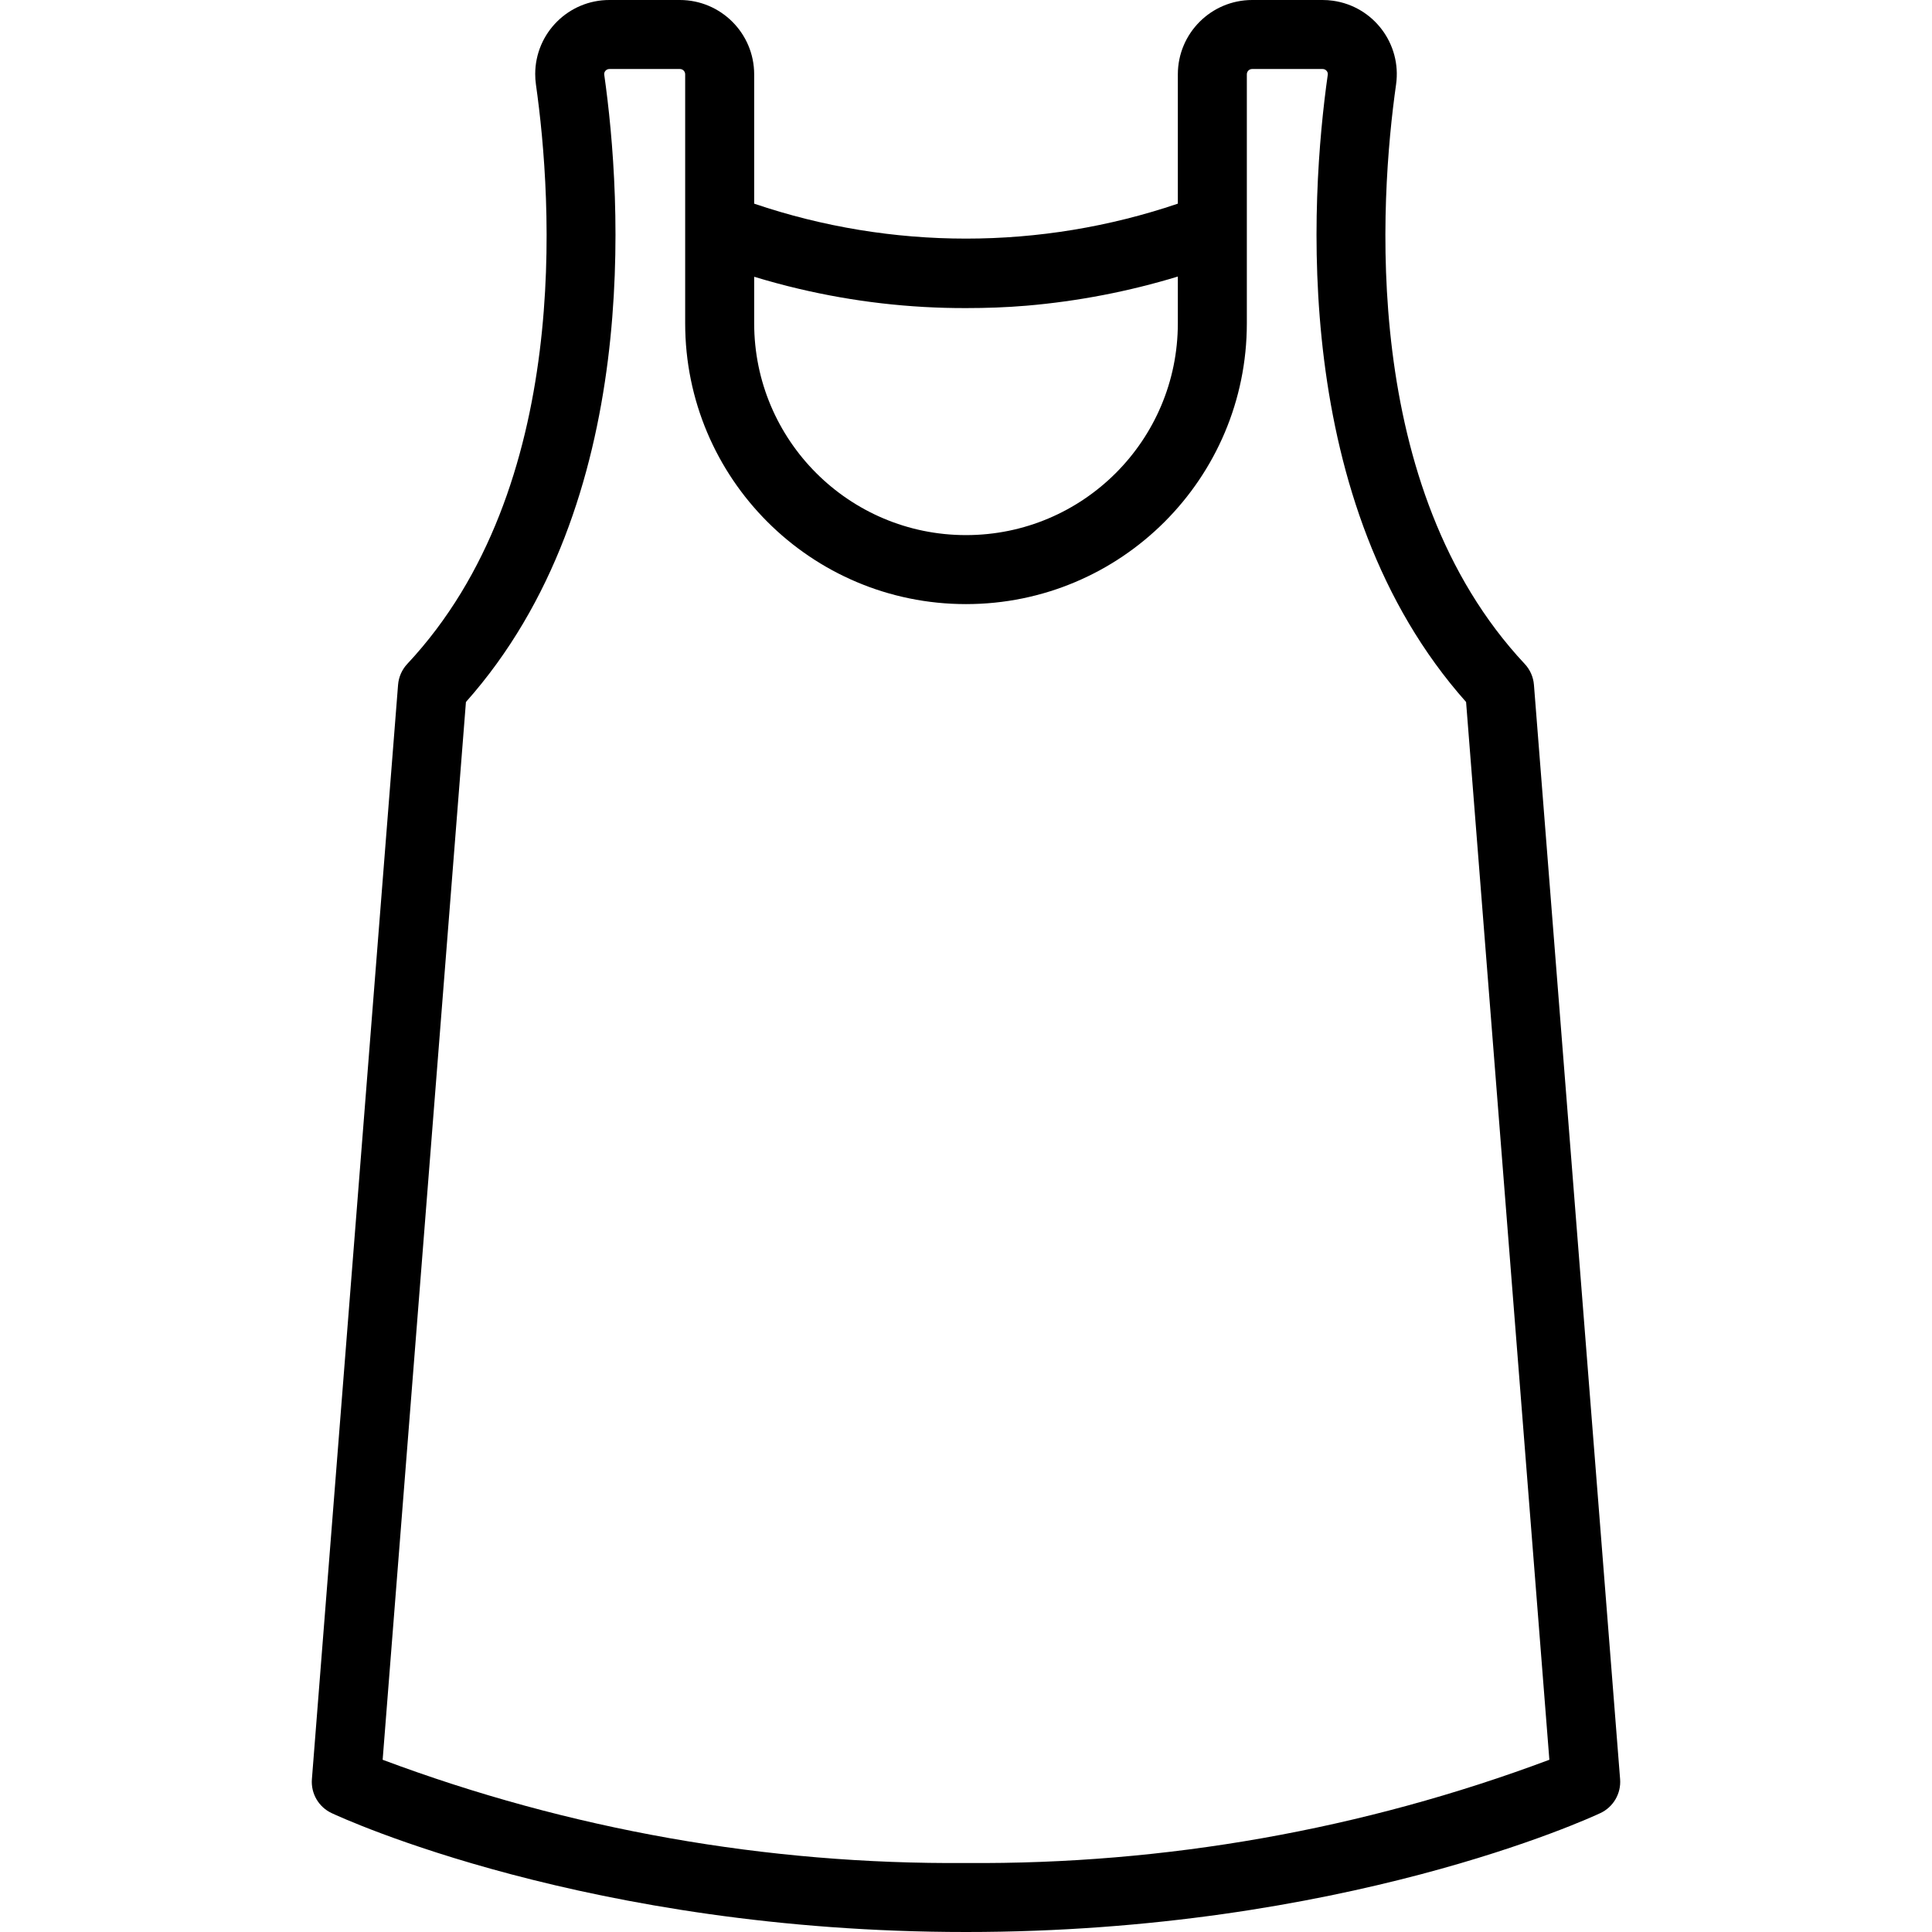 <?xml version="1.0" encoding="UTF-8"?> <svg xmlns="http://www.w3.org/2000/svg" id="Capa_1" height="512" viewBox="0 0 573.446 573.446" width="512"><g><g><path d="m452.56 197.063c-49.031-52.381-43.04-137.73-38.185-172.001 1.688-12.035-6.7-23.159-18.734-24.848-1.03-.145-2.07-.216-3.11-.214h-20.874c-12.174.013-22.04 9.877-22.055 22.051v38.396c-40.775 13.836-84.975 13.837-125.751.004v-38.399c-.018-12.174-9.884-22.039-22.058-22.051h-20.874c-12.154-.029-22.03 9.798-22.06 21.952-.003 1.043.069 2.085.214 3.118 4.855 34.261 10.846 119.611-38.185 171.991-1.588 1.697-2.552 3.884-2.735 6.2l-25.577 324.824c-.334 4.25 2.001 8.261 5.86 10.07 3.071 1.44 76.456 35.29 188.287 35.29s185.216-33.85 188.287-35.29c3.861-1.809 6.194-5.82 5.86-10.07l-25.575-324.823c-.183-2.317-1.148-4.503-2.735-6.2zm-228.712-114.918c4.385 1.326 8.795 2.531 13.211 3.566 16.273 3.848 32.942 5.773 49.664 5.734 6.042 0 11.981-.205 18.023-.717 15.213-1.304 30.245-4.202 44.853-8.646v13.87c0 34.725-28.15 62.875-62.875 62.875s-62.875-28.15-62.875-62.875v-13.807zm62.875 470.821c-59.104.471-117.793-9.915-173.147-30.641l24.72-313.962c52.427-58.941 46.242-149.551 41.056-186.161-.069-.425.058-.859.346-1.18.305-.355.753-.553 1.22-.54h20.876c.868-.003 1.573.699 1.574 1.565v.004 73.9c0 46.036 37.32 83.356 83.356 83.356s83.356-37.32 83.356-83.356v-73.899c0-.868.704-1.571 1.571-1.571h.005 20.876c.467-.013.915.186 1.22.54.285.317.412.748.346 1.17-5.185 36.62-11.37 127.23 41.055 186.171l24.72 313.962c-55.357 20.727-114.046 31.113-173.15 30.642z"></path></g></g></svg> 